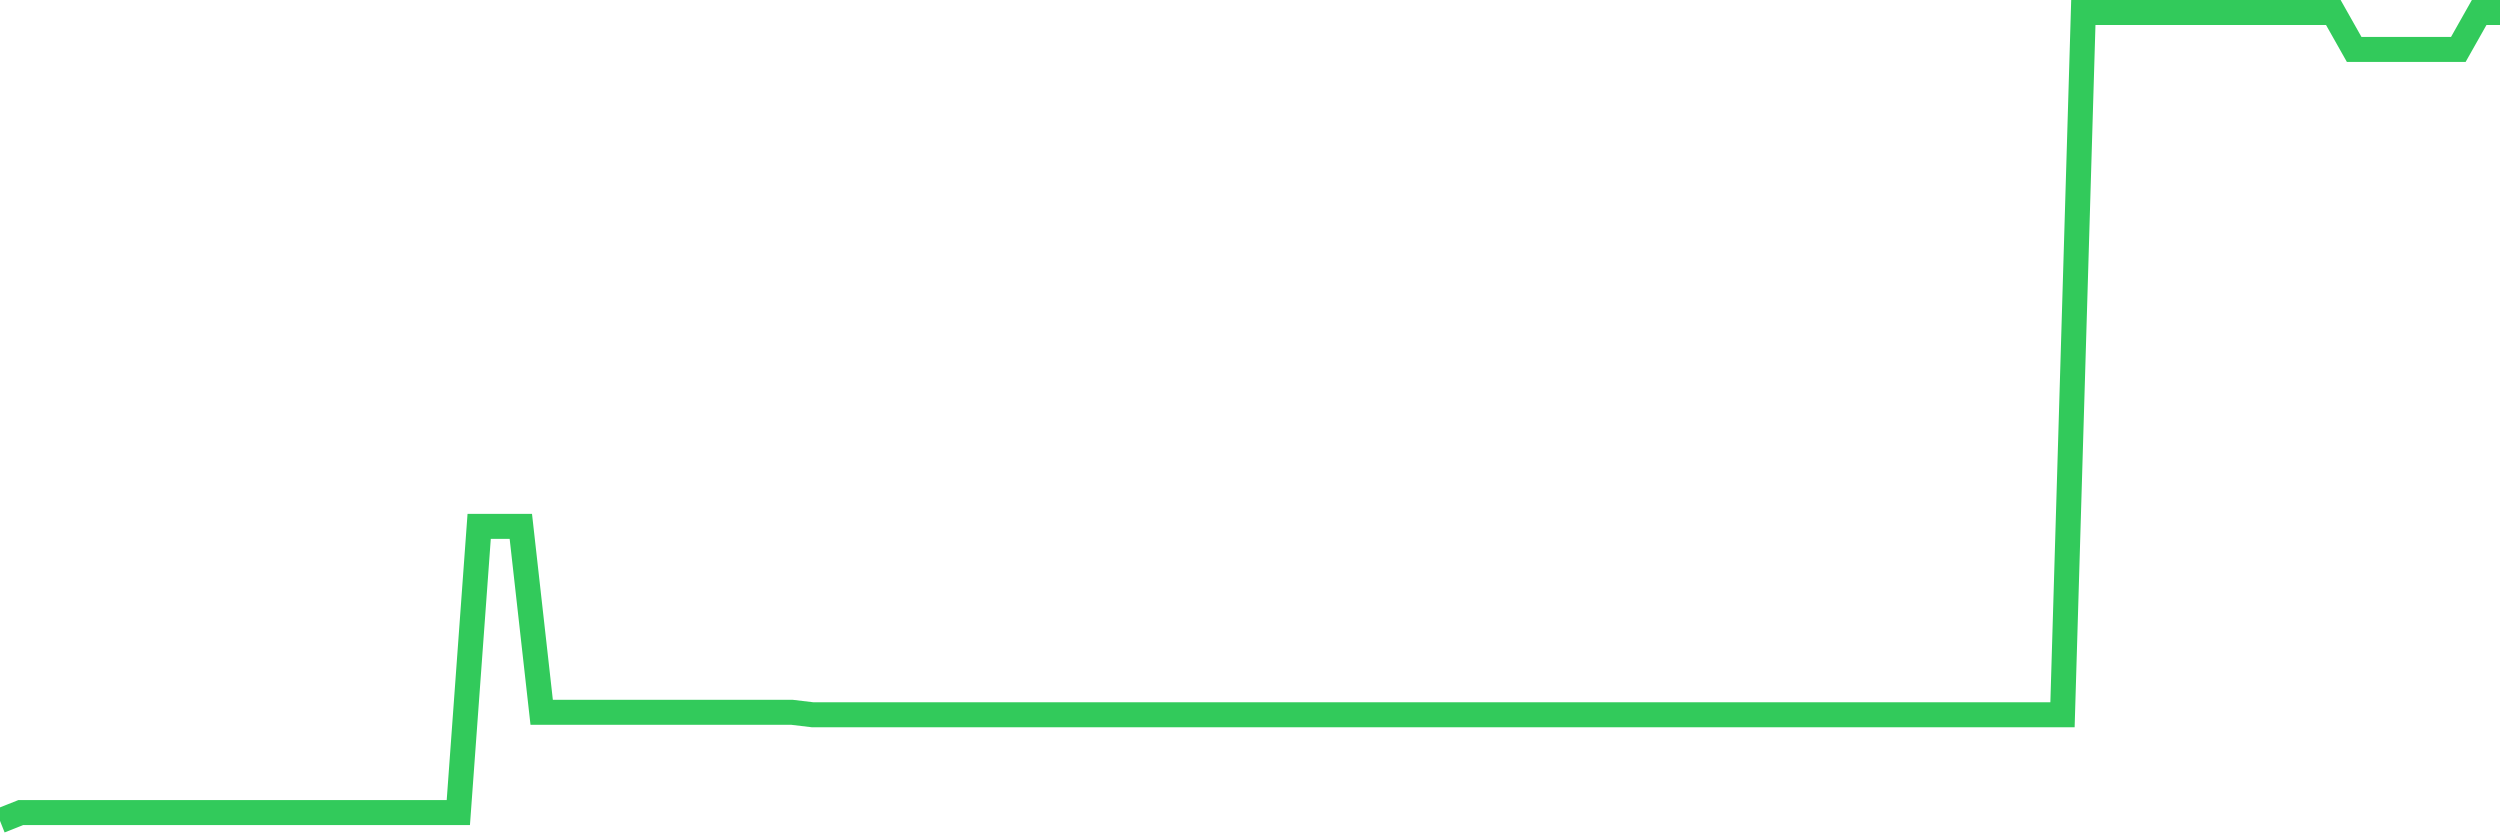 <svg
  xmlns="http://www.w3.org/2000/svg"
  xmlns:xlink="http://www.w3.org/1999/xlink"
  width="120"
  height="40"
  viewBox="0 0 120 40"
  preserveAspectRatio="none"
>
  <polyline
    points="0,39.4 1,39.002 2,39.002 3,39.002 4,39.002 5,39.002 6,39.002 7,39.002 8,39.002 9,39.002 10,39.002 11,39.002 12,39.002 13,39.002 14,39.002 15,39.002 16,39.002 17,39.002 18,39.002 19,39.002 20,39.002 21,39.002 22,39.002 23,25.266 24,25.266 25,25.266 26,34.189 27,34.189 28,34.189 29,34.189 30,34.189 31,34.189 32,34.189 33,34.189 34,34.189 35,34.189 36,34.189 37,34.189 38,34.189 39,34.308 40,34.308 41,34.308 42,34.308 43,34.308 44,34.308 45,34.308 46,34.308 47,34.308 48,34.308 49,34.308 50,34.308 51,34.308 52,34.308 53,34.308 54,34.308 55,34.308 56,34.308 57,34.308 58,34.308 59,34.308 60,34.308 61,34.308 62,34.308 63,34.308 64,34.308 65,34.308 66,34.308 67,34.308 68,34.308 69,34.308 70,34.308 71,34.308 72,34.308 73,34.308 74,34.308 75,34.308 76,34.308 77,34.308 78,34.308 79,34.308 80,34.308 81,34.308 82,34.308 83,34.308 84,34.308 85,34.308 86,34.308 87,34.308 88,34.308 89,34.308 90,34.308 91,34.308 92,34.308 93,34.308 94,34.308 95,34.308 96,34.308 97,34.308 98,34.308 99,34.308 100,0.6 101,0.6 102,0.6 103,0.6 104,0.6 105,0.6 106,0.6 107,0.6 108,0.6 109,0.6 110,0.6 111,0.6 112,0.6 113,2.372 114,2.372 115,2.372 116,2.372 117,2.372 118,2.372 119,0.6 120,0.6"
    fill="none"
    stroke="#32ca5b"
    stroke-width="1.2"
  >
  </polyline>
</svg>